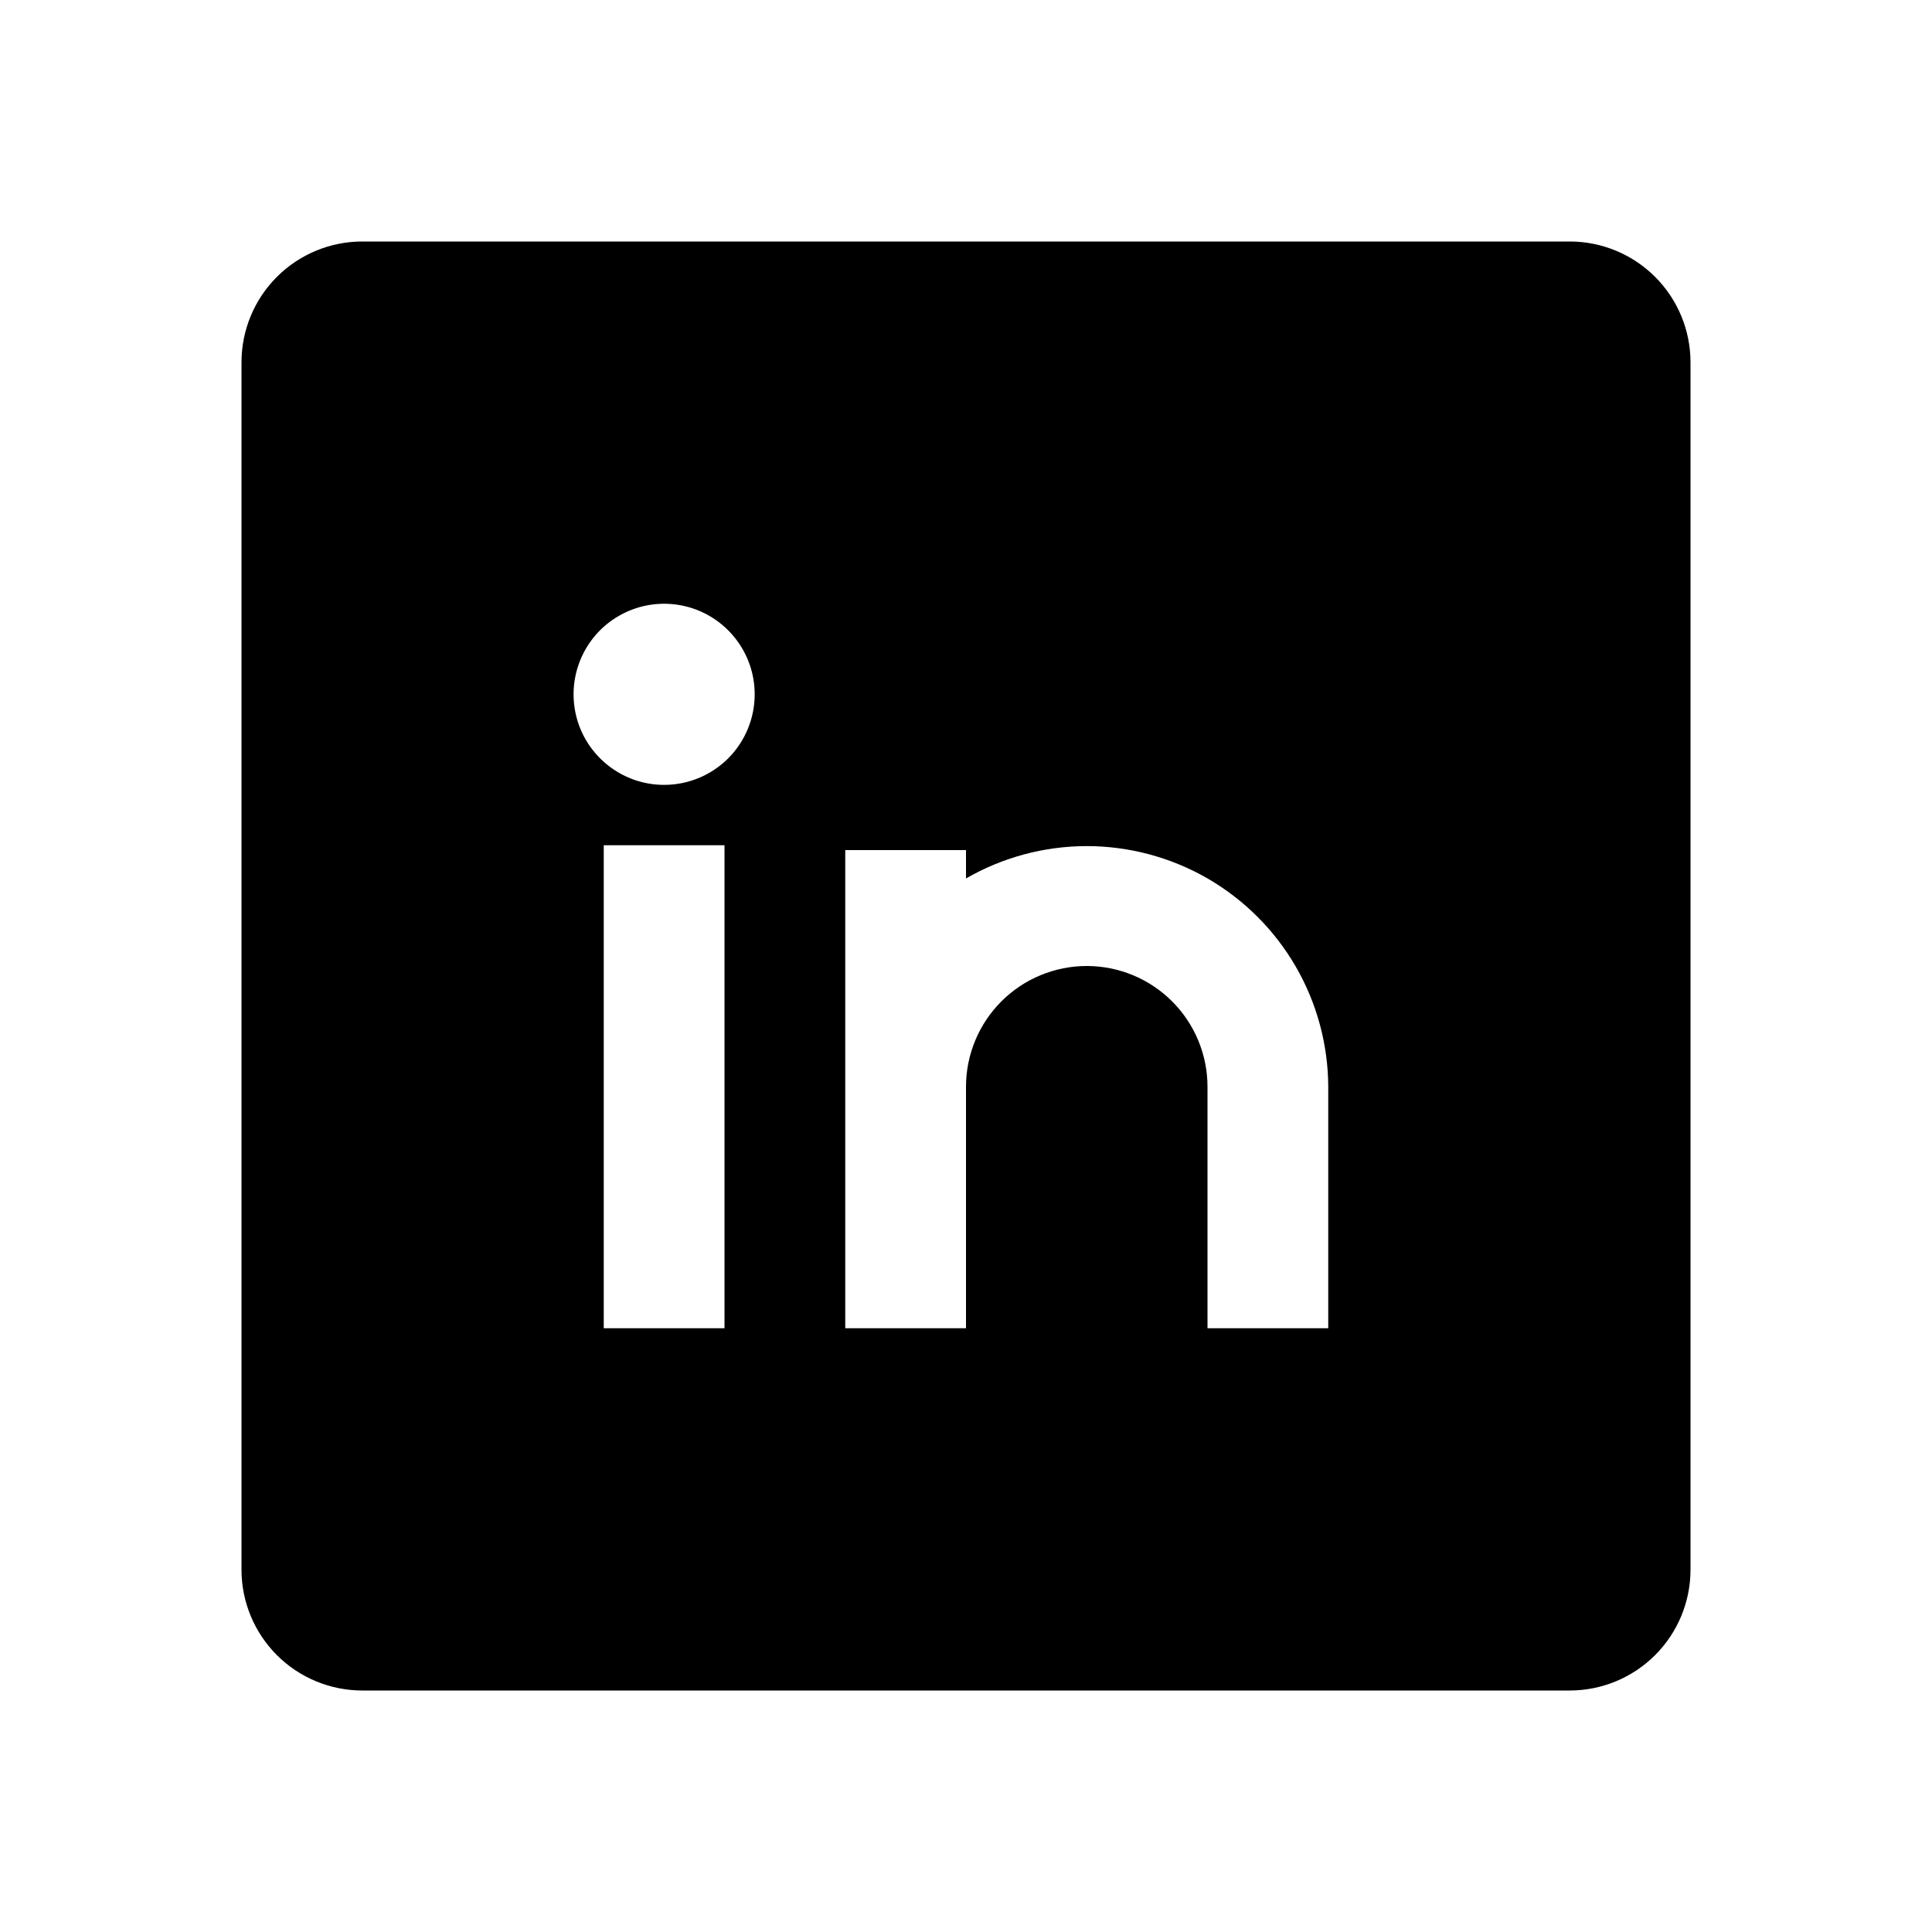 <?xml version="1.0" encoding="UTF-8"?> <svg xmlns="http://www.w3.org/2000/svg" width="32" height="32" viewBox="0 0 32 32" fill="none"><path d="M26 4H6C5.47 4 4.961 4.211 4.586 4.586C4.211 4.961 4 5.47 4 6V26C4 26.53 4.211 27.039 4.586 27.414C4.961 27.789 5.47 28 6 28H26C26.53 28 27.039 27.789 27.414 27.414C27.789 27.039 28 26.53 28 26V6C28 5.47 27.789 4.961 27.414 4.586C27.039 4.211 26.53 4 26 4ZM12 22H10V14H12V22ZM11 13C10.703 13 10.413 12.912 10.167 12.747C9.92 12.582 9.728 12.348 9.614 12.074C9.501 11.8 9.471 11.498 9.529 11.207C9.587 10.916 9.73 10.649 9.939 10.439C10.149 10.23 10.416 10.087 10.707 10.029C10.998 9.971 11.3 10.001 11.574 10.114C11.848 10.228 12.082 10.42 12.247 10.667C12.412 10.913 12.5 11.203 12.5 11.5C12.5 11.898 12.342 12.279 12.061 12.561C11.779 12.842 11.398 13 11 13ZM22 22H20V18C20 17.47 19.789 16.961 19.414 16.586C19.039 16.211 18.53 16 18 16C17.47 16 16.961 16.211 16.586 16.586C16.211 16.961 16 17.47 16 18V22H14V14.08H16V14.55C16.607 14.2 17.296 14.015 17.997 14.014C18.697 14.014 19.386 14.197 19.994 14.546C20.602 14.896 21.107 15.399 21.459 16.005C21.811 16.611 21.997 17.299 22 18V22Z" fill="black"></path></svg> 